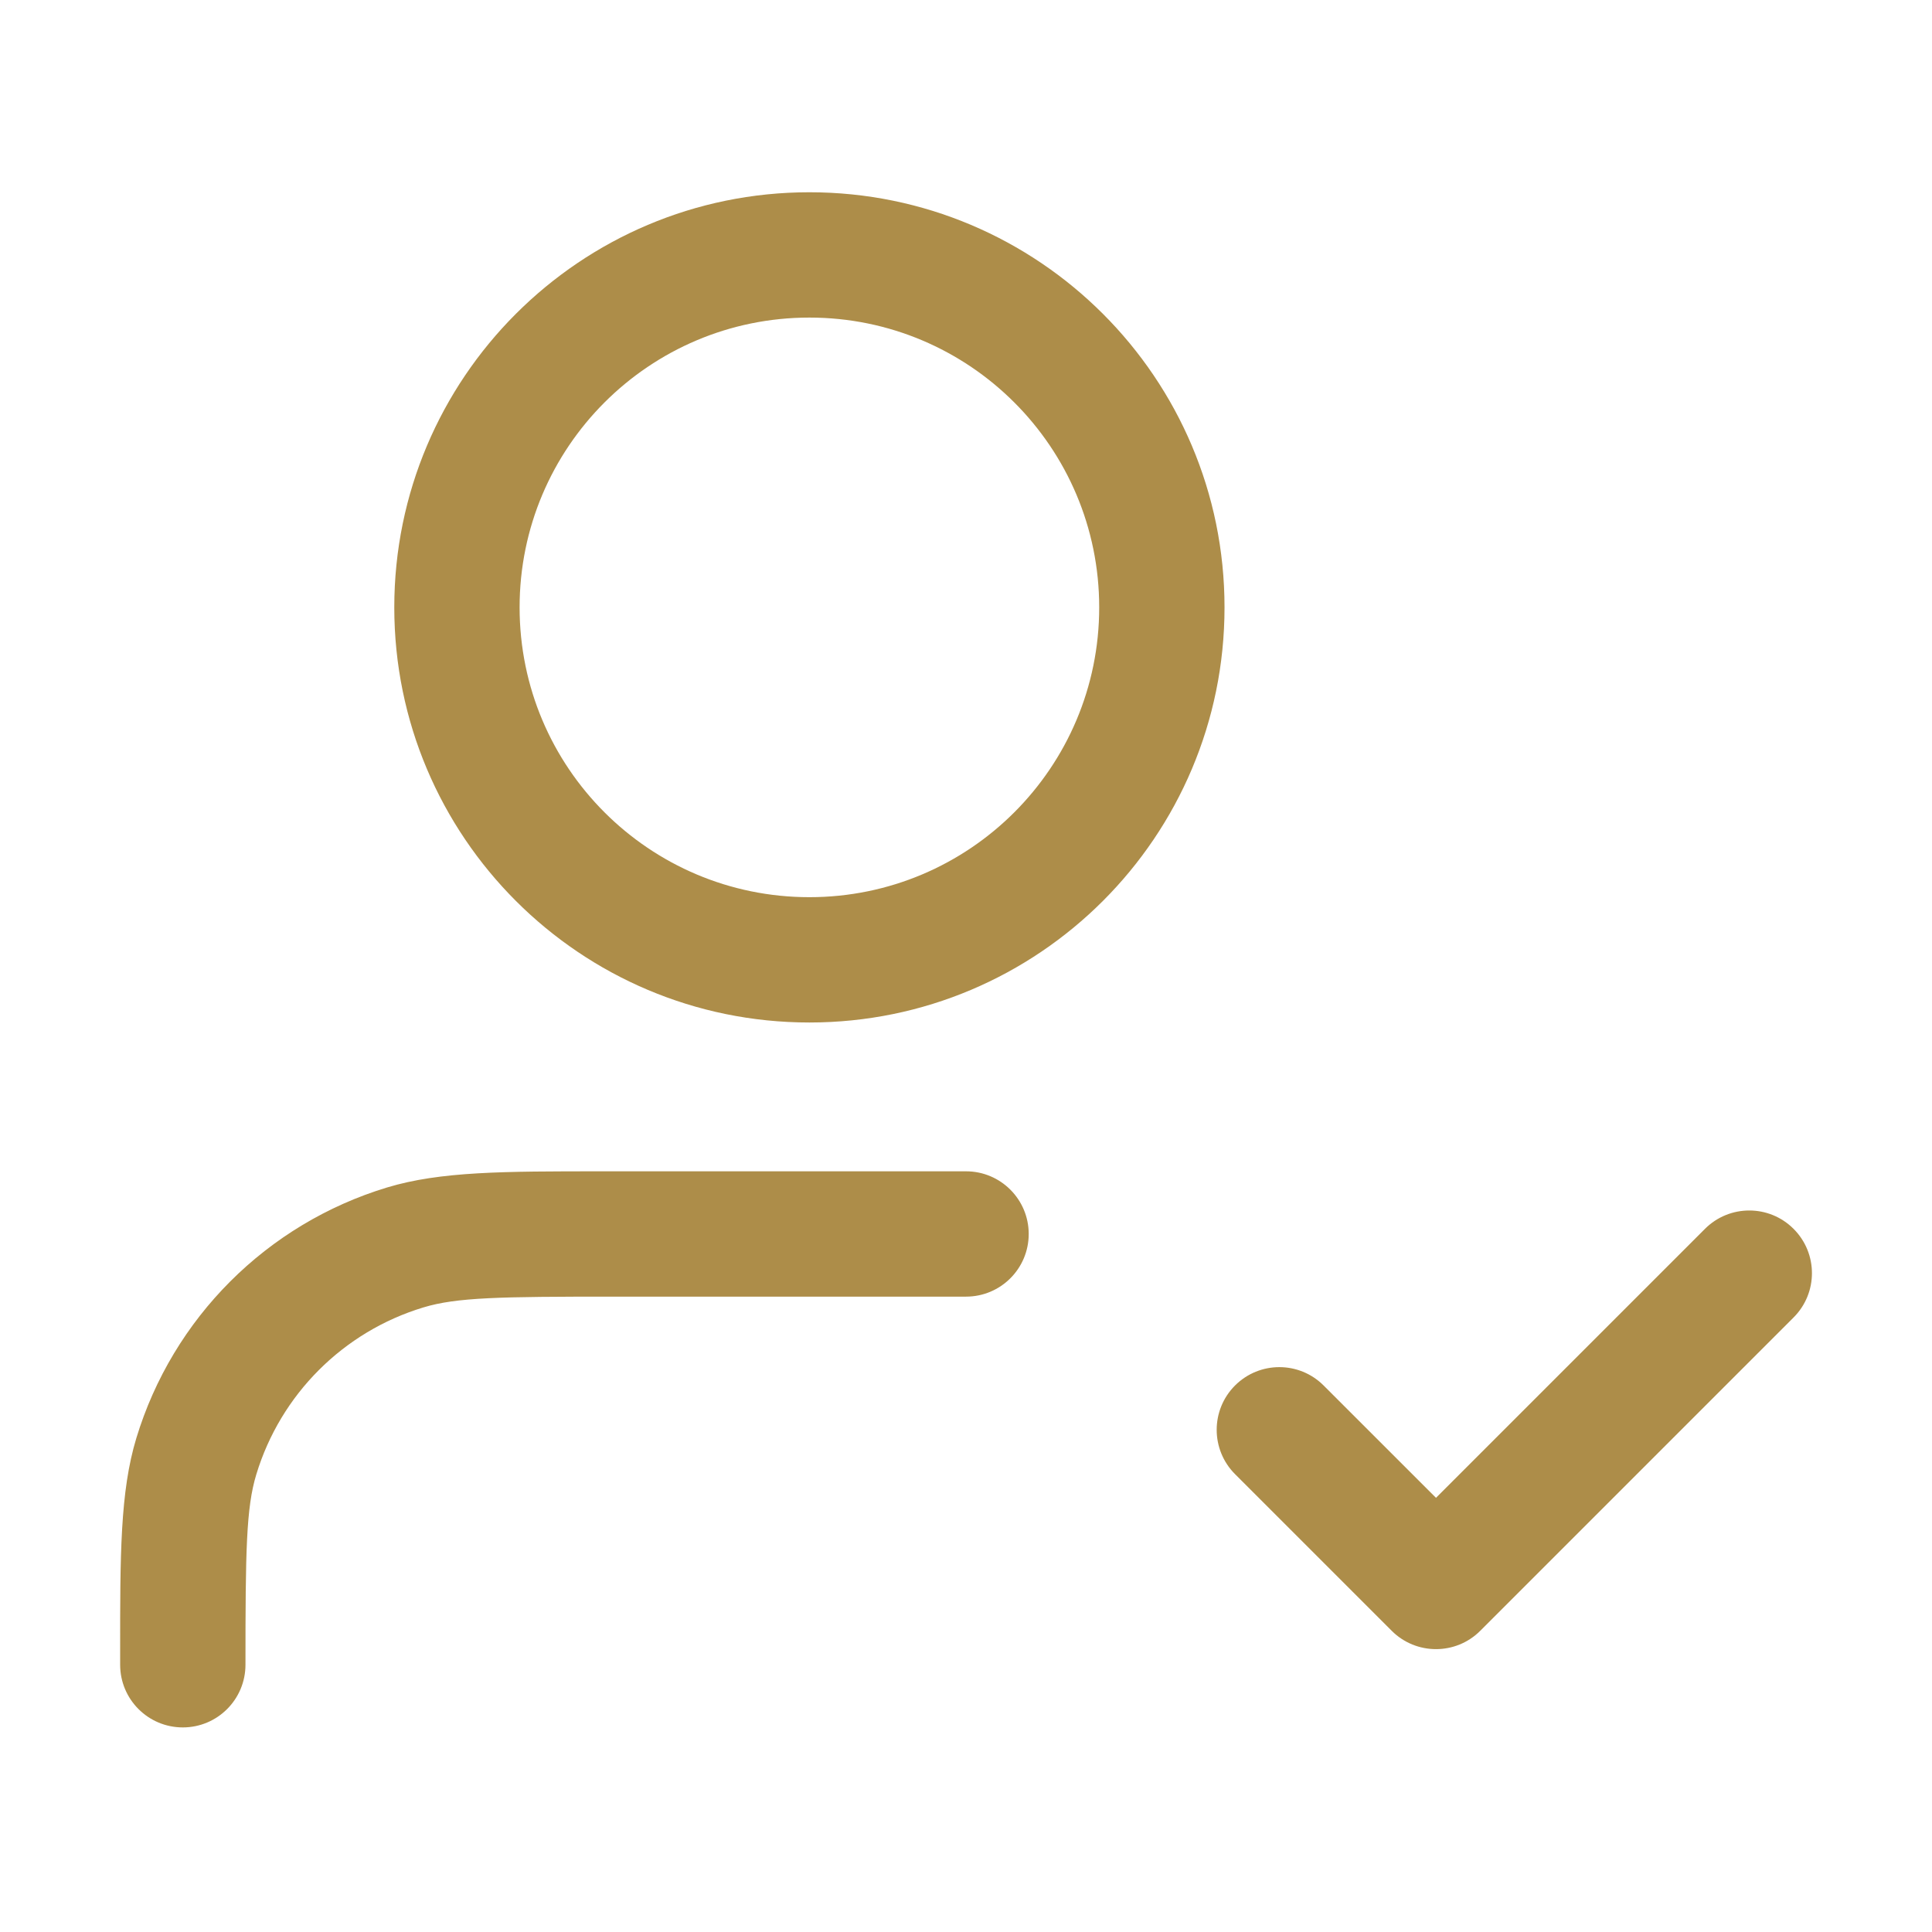 <svg width="37" height="37" viewBox="0 0 37 37" fill="none" xmlns="http://www.w3.org/2000/svg">
<path fill-rule="evenodd" clip-rule="evenodd" d="M15.501 6.082C12.436 6.082 9.951 8.567 9.951 11.632C9.951 14.698 12.436 17.182 15.501 17.182C18.566 17.182 21.051 14.698 21.051 11.632C21.051 8.567 18.566 6.082 15.501 6.082ZM7.551 11.632C7.551 7.242 11.11 3.682 15.501 3.682C19.892 3.682 23.451 7.242 23.451 11.632C23.451 16.023 19.892 19.582 15.501 19.582C11.11 19.582 7.551 16.023 7.551 11.632ZM11.526 22.432C11.6 22.432 11.675 22.432 11.751 22.432H18.501C19.164 22.432 19.701 22.97 19.701 23.632C19.701 24.295 19.164 24.832 18.501 24.832H11.751C9.57 24.832 8.746 24.845 8.107 25.039C6.573 25.504 5.373 26.705 4.908 28.239C4.714 28.877 4.701 29.702 4.701 31.882C4.701 32.545 4.164 33.082 3.501 33.082C2.838 33.082 2.301 32.545 2.301 31.882C2.301 31.806 2.301 31.732 2.301 31.658C2.3 29.781 2.3 28.567 2.611 27.542C3.309 25.241 5.11 23.44 7.411 22.742C8.435 22.432 9.649 22.432 11.526 22.432ZM34.349 23.534C34.818 24.003 34.818 24.762 34.349 25.231L28.349 31.231C27.881 31.7 27.121 31.7 26.652 31.231L23.652 28.231C23.184 27.762 23.184 27.003 23.652 26.534C24.121 26.065 24.881 26.065 25.349 26.534L27.501 28.685L32.652 23.534C33.121 23.065 33.881 23.065 34.349 23.534Z" fill="#AD8D49"/>
</svg>
